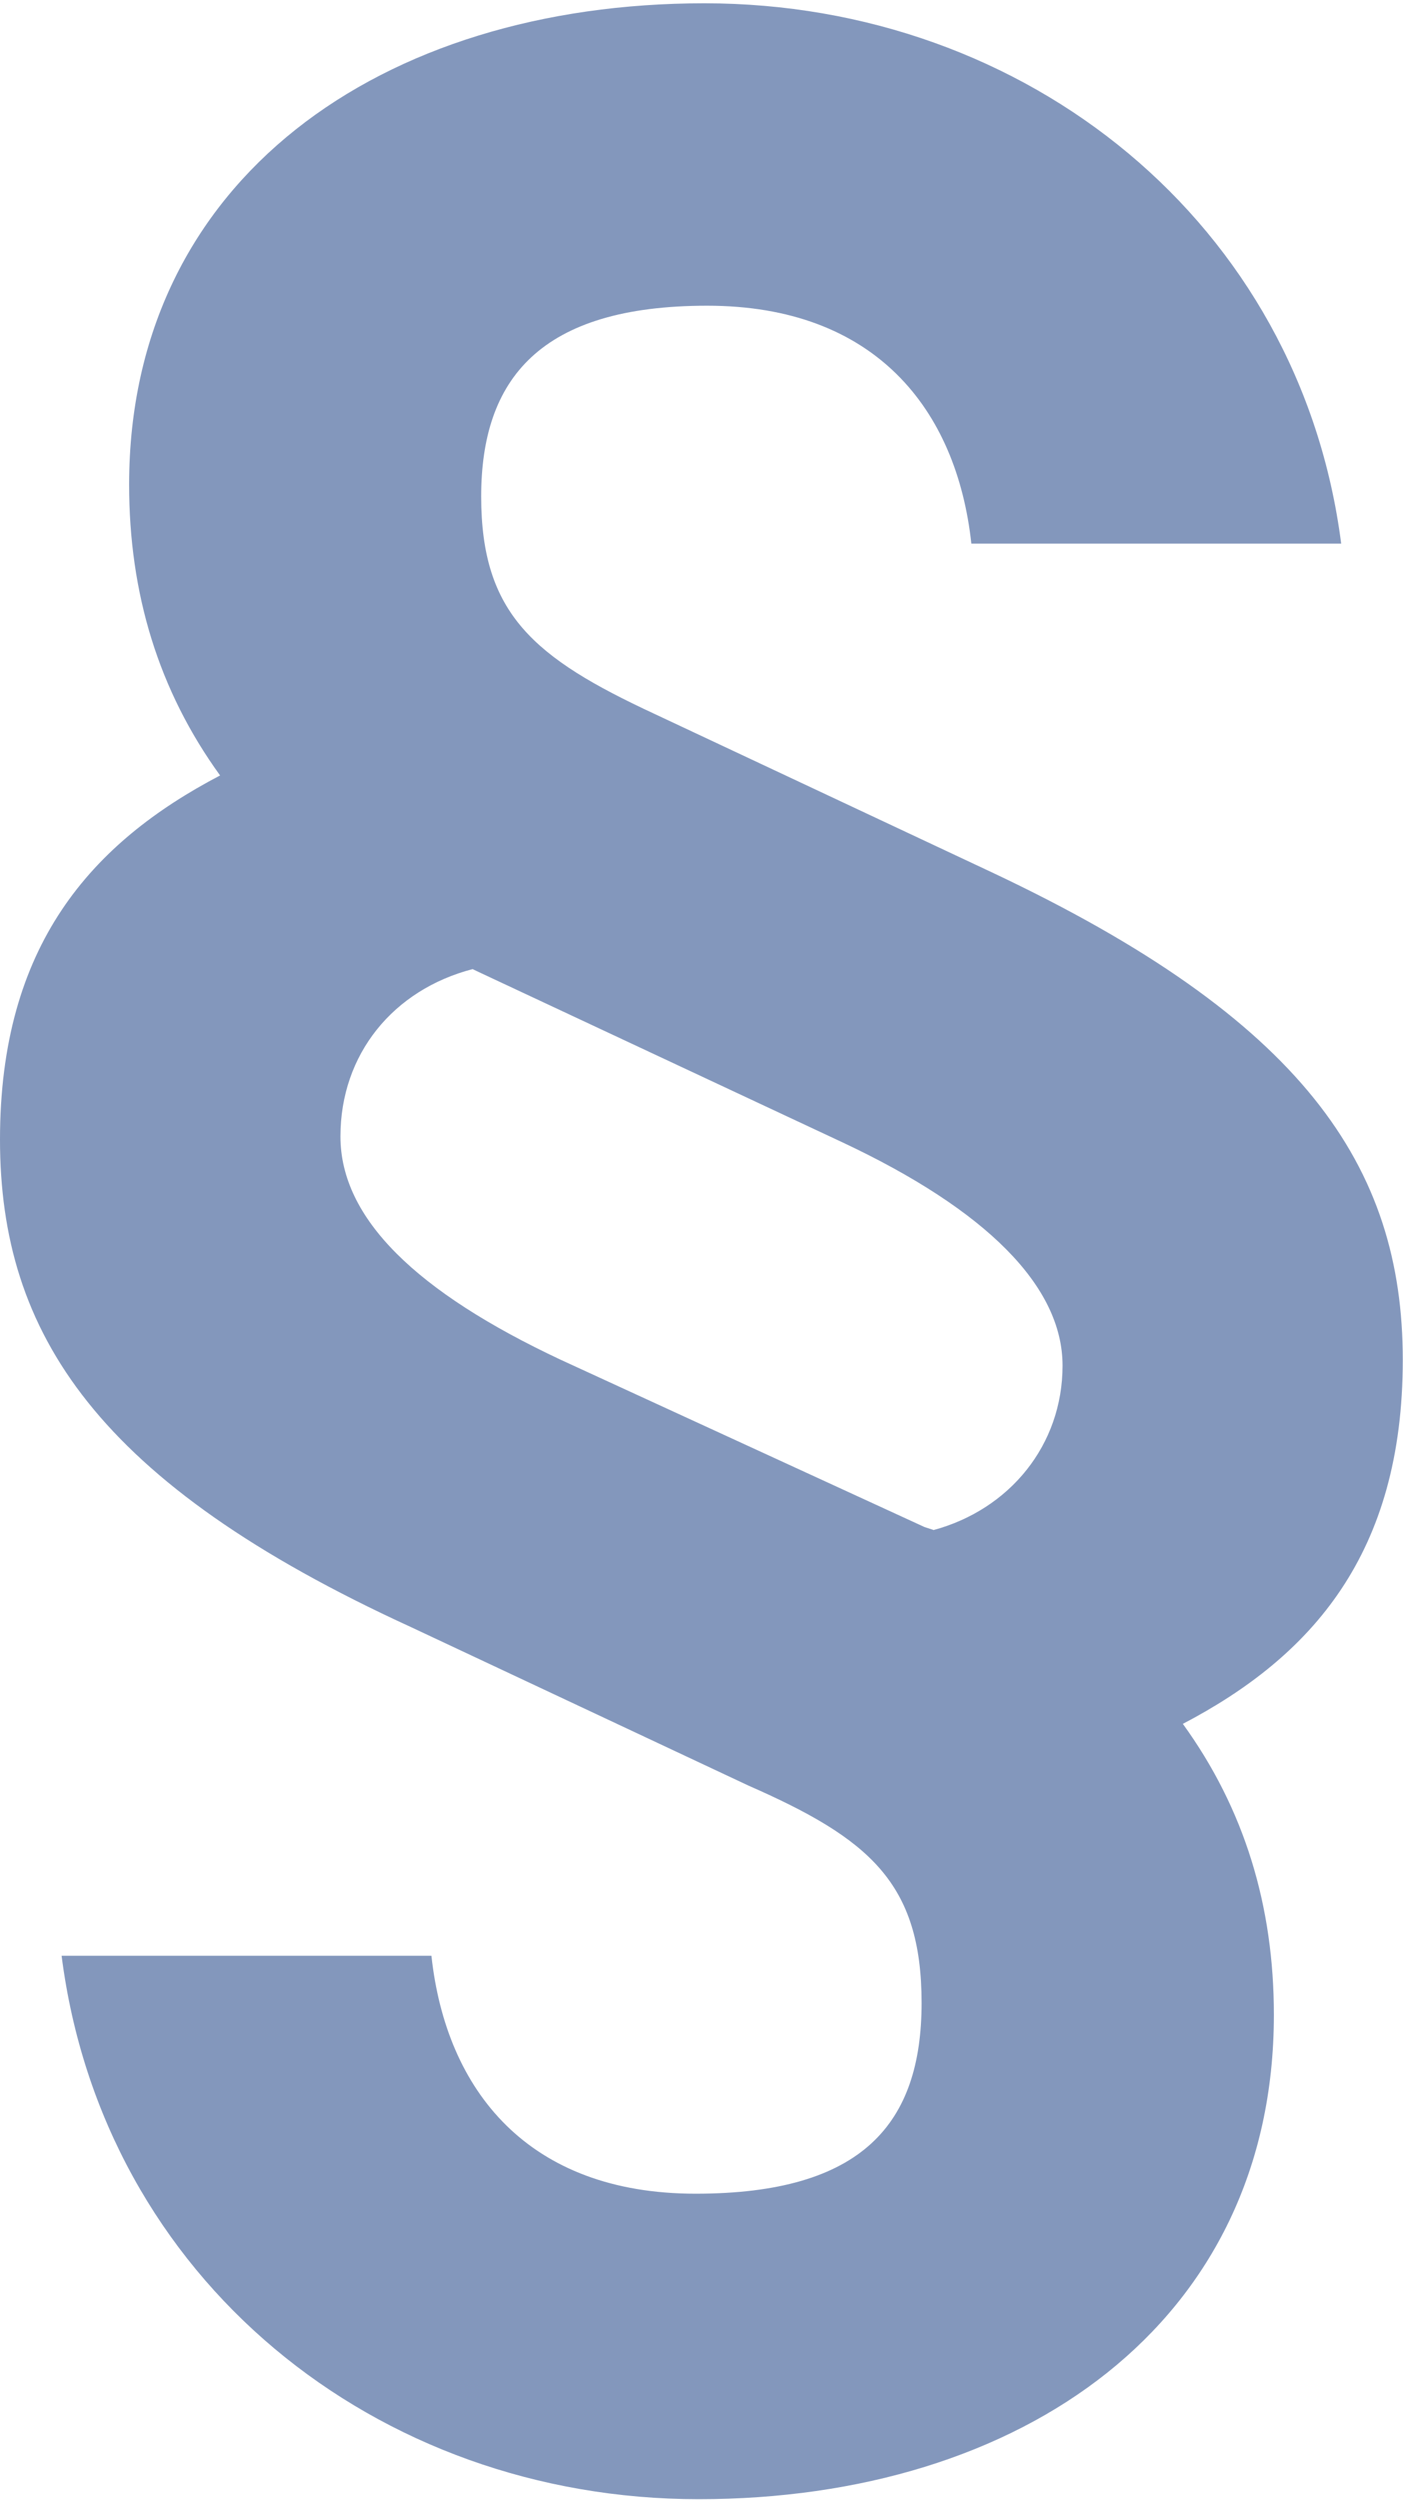 <?xml version="1.0" encoding="UTF-8"?>
<svg xmlns="http://www.w3.org/2000/svg" version="1.1" viewBox="0 0 640 1140">
  <defs>
    <style>
      .cls-1 {
        fill: #8397bc;
      }
    </style>
  </defs>
  <!-- Generator: Adobe Illustrator 28.7.5, SVG Export Plug-In . SVG Version: 1.2.0 Build 176)  -->
  <g>
    <g id="Lag_1">
      <path class="cls-1" d="M539.6,786.1c28.1,38.8,41.5,83,41.5,132.6,0,140.6-115.1,220.9-262.4,220.9S46.9,1039.1,28.1,891.8h168.7c6.7,61.6,44.2,108.5,120.5,108.5s103.1-32.1,103.1-87-24.1-75-79-99.1l-154-72.3C44.2,676.3,0,608,0,519.6s41.5-135.2,100.4-166c-28.1-38.8-41.5-83-41.5-132.6C58.9,81.8,174.1,1.5,321.3,1.5s271.8,100.4,290.5,246.4h-168.7c-6.7-61.6-44.2-108.5-120.5-108.5s-103.1,33.5-103.1,87,24.1,73.6,79,99.1l154,72.3c141.9,66.9,187.4,133.9,187.4,222.3s-41.5,135.2-100.4,166ZM425.8,697.7c34.8-9.4,58.9-38.8,58.9-75s-34.8-71-100.4-101.8l-166-77.7-2.7-1.3c-36.2,9.4-60.3,38.8-60.3,76.3s34.8,71,100.4,101.8l166,76.3,4,1.3Z"/>
    </g>
  </g>
</svg>